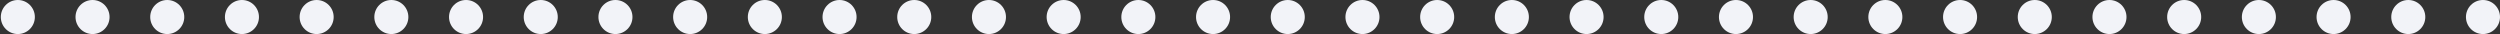 <svg width="1455" height="20" viewBox="0 0 1455 20" fill="none" xmlns="http://www.w3.org/2000/svg">
<rect x="0" y="0" width="1455" height="20" fill="#333333" stroke="none"/>
<circle cx="1401.62" cy="9.907" r="9.906" transform="rotate(180 1401.62 9.907)" fill="#F2F3F8"/>
<circle cx="1271.19" cy="9.907" r="9.906" transform="rotate(180 1271.19 9.907)" fill="#F2F3F8"/>
<circle cx="1358.14" cy="9.907" r="9.906" transform="rotate(180 1358.14 9.907)" fill="#F2F3F8"/>
<circle cx="1227.71" cy="9.907" r="9.906" transform="rotate(180 1227.71 9.907)" fill="#F2F3F8"/>
<circle cx="1314.67" cy="9.907" r="9.906" transform="rotate(180 1314.67 9.907)" fill="#F2F3F8"/>
<circle cx="1184.24" cy="9.907" r="9.906" transform="rotate(180 1184.24 9.907)" fill="#F2F3F8"/>
<circle cx="1140.76" cy="9.907" r="9.906" transform="rotate(180 1140.76 9.907)" fill="#F2F3F8"/>
<circle cx="1097.28" cy="9.907" r="9.906" transform="rotate(180 1097.28 9.907)" fill="#F2F3F8"/>
<circle cx="1445.09" cy="9.907" r="9.906" transform="rotate(180 1445.09 9.907)" fill="#F2F3F8"/>
<circle cx="1053.81" cy="9.907" r="9.906" transform="rotate(180 1053.81 9.907)" fill="#F2F3F8"/>
<circle cx="1010.33" cy="9.907" r="9.906" transform="rotate(180 1010.33 9.907)" fill="#F2F3F8"/>
<circle cx="966.857" cy="9.907" r="9.906" transform="rotate(180 966.857 9.907)" fill="#F2F3F8"/>
<circle cx="923.381" cy="9.907" r="9.906" transform="rotate(180 923.381 9.907)" fill="#F2F3F8"/>
<circle cx="879.905" cy="9.907" r="9.906" transform="rotate(180 879.905 9.907)" fill="#F2F3F8"/>
<circle cx="836.429" cy="9.907" r="9.906" transform="rotate(180 836.429 9.907)" fill="#F2F3F8"/>
<circle cx="792.952" cy="9.907" r="9.906" transform="rotate(180 792.952 9.907)" fill="#F2F3F8"/>
<circle cx="749.476" cy="9.907" r="9.906" transform="rotate(180 749.476 9.907)" fill="#F2F3F8"/>
<circle cx="706" cy="9.907" r="9.906" transform="rotate(180 706 9.907)" fill="#F2F3F8"/>
<circle cx="662.524" cy="9.907" r="9.906" transform="rotate(180 662.524 9.907)" fill="#F2F3F8"/>
<circle cx="97.334" cy="9.907" r="9.906" transform="rotate(180 97.334 9.907)" fill="#F2F3F8"/>
<circle cx="619.048" cy="9.907" r="9.906" transform="rotate(180 619.048 9.907)" fill="#F2F3F8"/>
<circle cx="575.572" cy="9.907" r="9.906" transform="rotate(180 575.572 9.907)" fill="#F2F3F8"/>
<circle cx="532.096" cy="9.907" r="9.906" transform="rotate(180 532.096 9.907)" fill="#F2F3F8"/>
<circle cx="488.619" cy="9.907" r="9.906" transform="rotate(180 488.619 9.907)" fill="#F2F3F8"/>
<circle cx="445.143" cy="9.907" r="9.906" transform="rotate(180 445.143 9.907)" fill="#F2F3F8"/>
<circle cx="401.667" cy="9.907" r="9.906" transform="rotate(180 401.667 9.907)" fill="#F2F3F8"/>
<circle cx="358.191" cy="9.907" r="9.906" transform="rotate(180 358.191 9.907)" fill="#F2F3F8"/>
<circle cx="314.715" cy="9.907" r="9.906" transform="rotate(180 314.715 9.907)" fill="#F2F3F8"/>
<circle cx="271.239" cy="9.907" r="9.906" transform="rotate(180 271.239 9.907)" fill="#F2F3F8"/>
<circle cx="227.763" cy="9.907" r="9.906" transform="rotate(180 227.763 9.907)" fill="#F2F3F8"/>
<circle cx="184.286" cy="9.907" r="9.906" transform="rotate(180 184.286 9.907)" fill="#F2F3F8"/>
<circle cx="140.81" cy="9.907" r="9.906" transform="rotate(180 140.81 9.907)" fill="#F2F3F8"/>
<circle cx="53.858" cy="9.907" r="9.906" transform="rotate(180 53.858 9.907)" fill="#F2F3F8"/>
<circle cx="10.382" cy="9.907" r="9.906" transform="rotate(180 10.382 9.907)" fill="#F2F3F8"/>
</svg>
